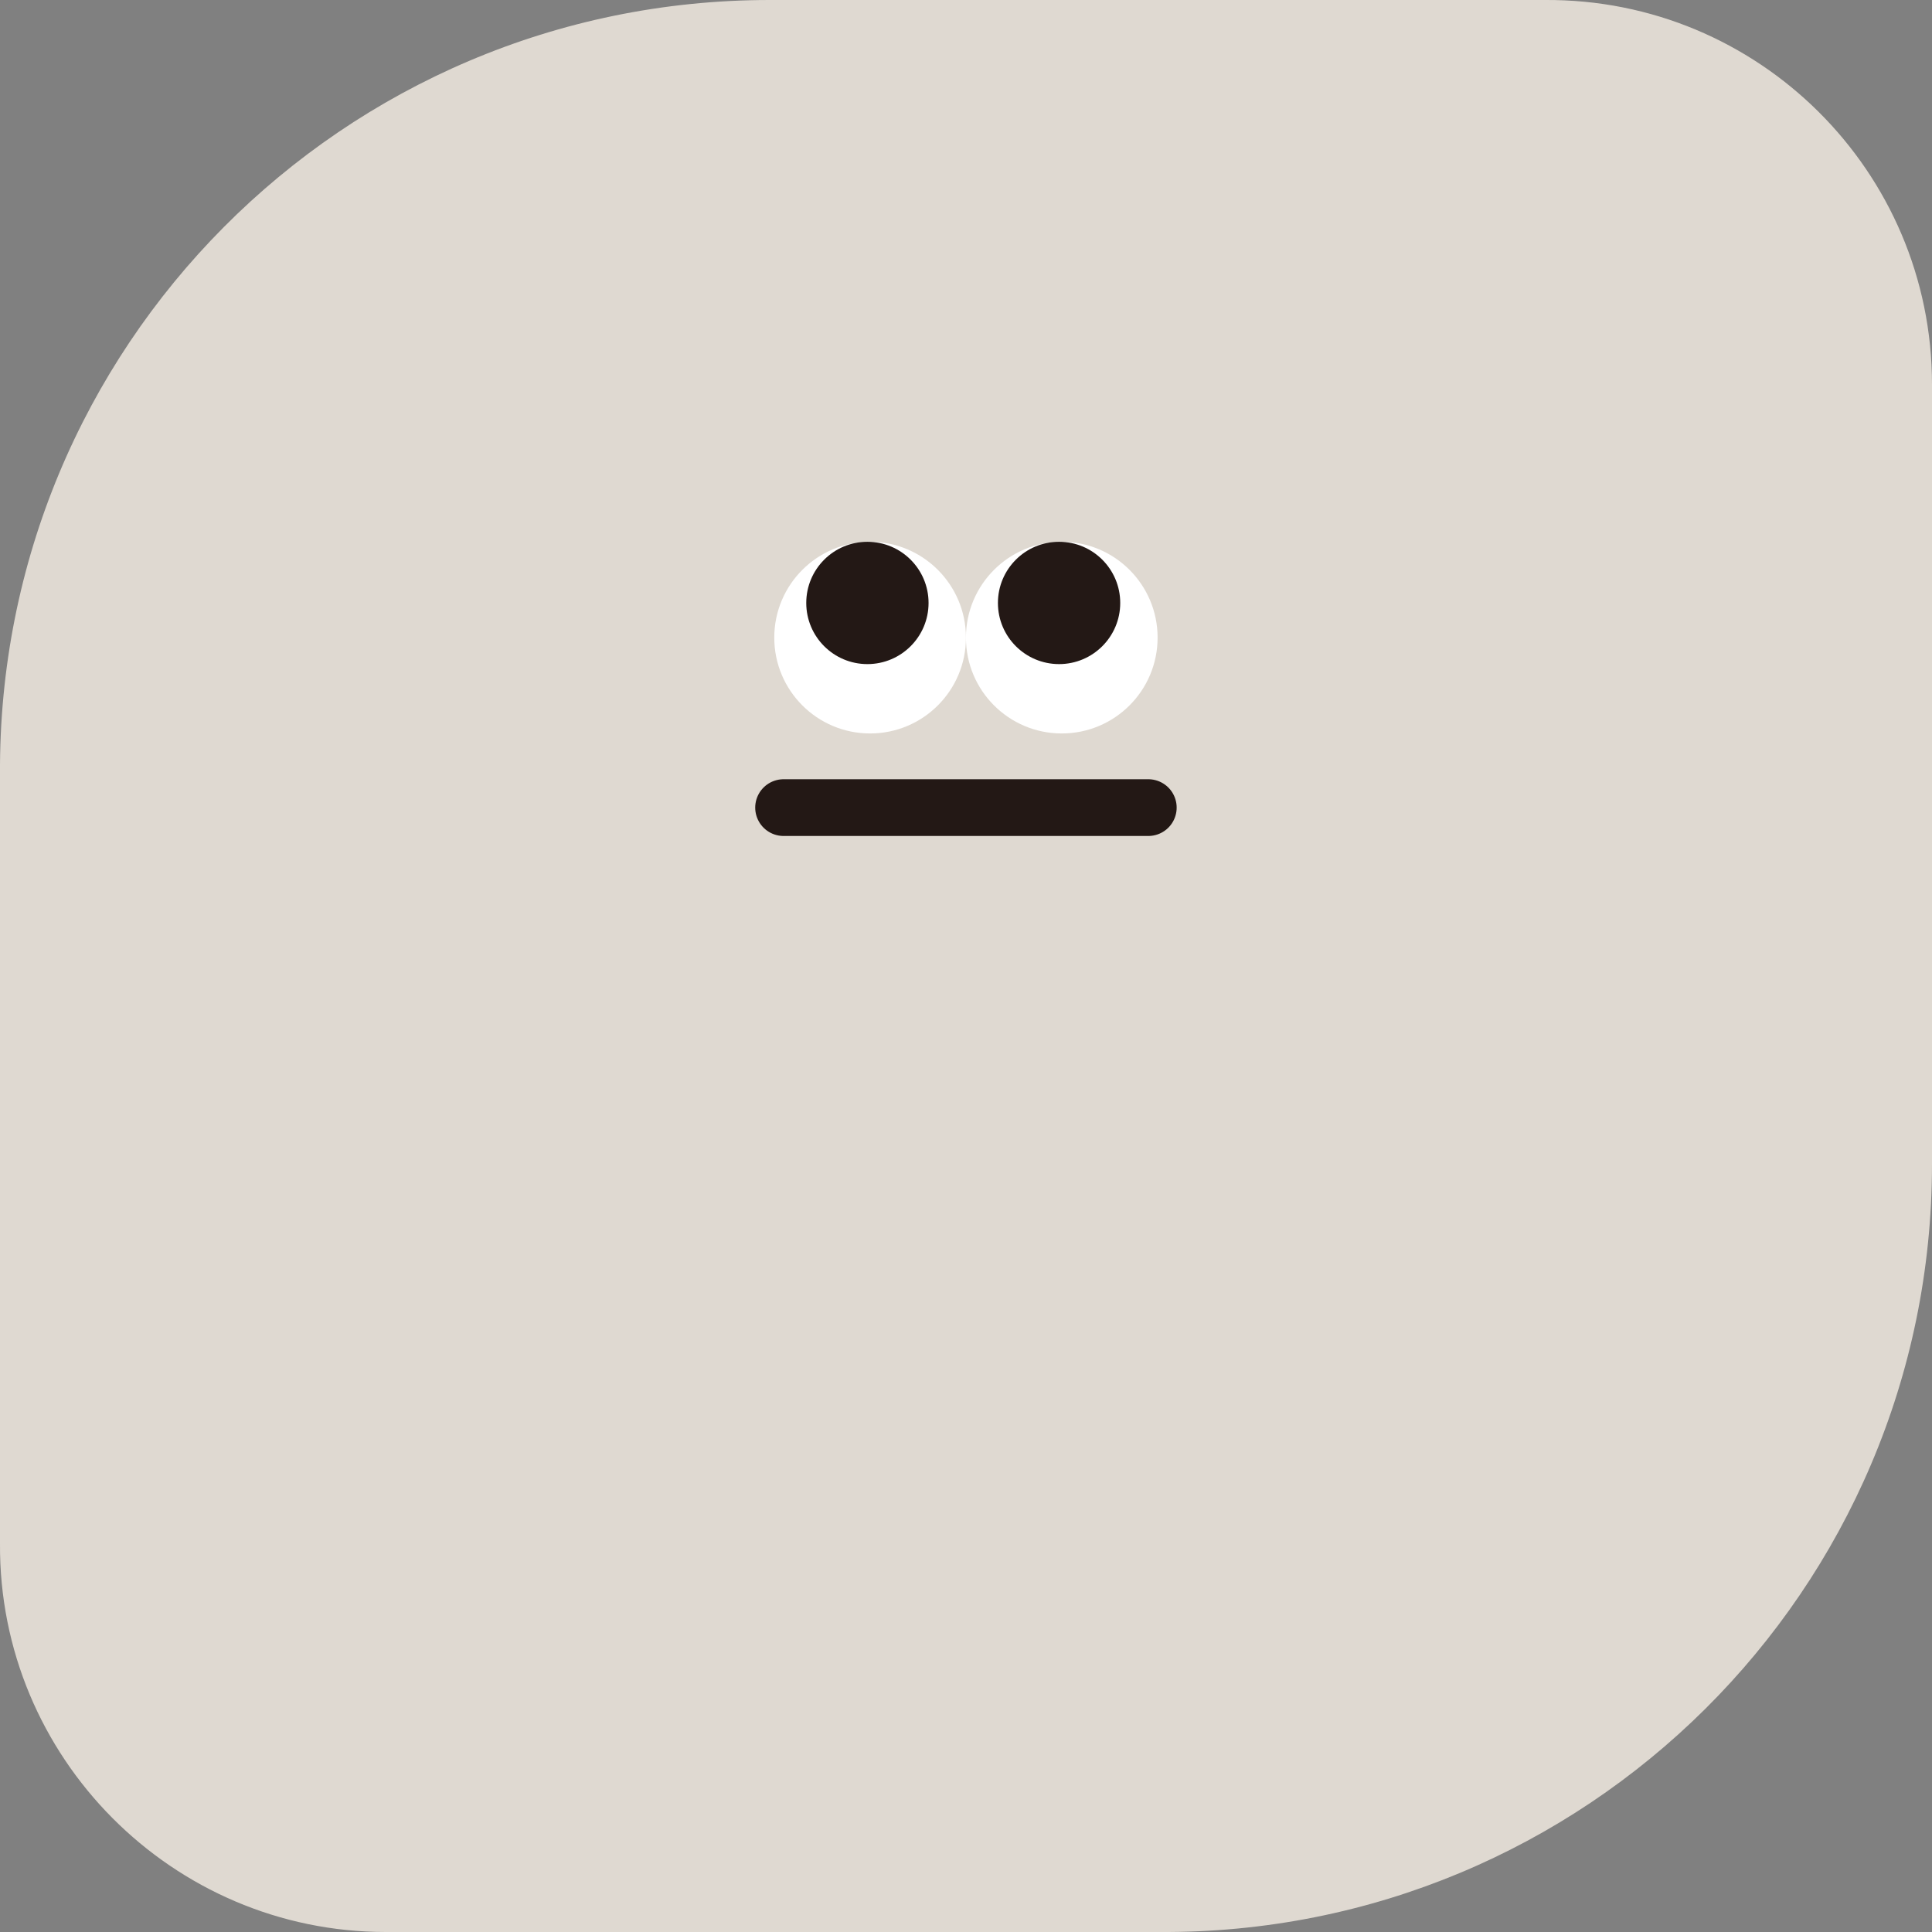 <?xml version="1.0" encoding="UTF-8"?>
<svg id="_レイヤー_2" data-name="レイヤー 2" xmlns="http://www.w3.org/2000/svg" viewBox="0 0 157.65 157.65">
  <rect x="0" y="0" width="157.65" height="157.65" fill="#808080" stroke="none"/>
  <defs>
    <style>
      .cls-1 {
        fill: #dfd9d1;
      }

      .cls-2 {
        fill: #231815;
      }

      .cls-3 {
        fill: #fff;
      }

      .cls-4 {
        fill: none;
        stroke: #231815;
        stroke-linecap: round;
        stroke-miterlimit: 10;
        stroke-width: 4.63px;
      }
    </style>
  </defs>
  <g id="_レイヤー_1-2" data-name="レイヤー 1">
    <g>
      <path class="cls-1" d="M94.57,157.65h.02c34.76.22,63.06-27.9,63.06-62.66V31.37C157.65,13.97,143.48-.11,126.07,0h0s-63.26,0-63.26,0C27.97,0-.22,28.36,0,63.21h0v62.76h0c-.11,17.42,14.06,31.68,31.48,31.68h.05s63.04,0,63.04,0Z"/>
      <g>
        <circle class="cls-3" cx="71" cy="52.03" r="7.82"/>
        <circle class="cls-2" cx="70.78" cy="49.2" r="4.99"/>
        <circle class="cls-3" cx="86.64" cy="52.03" r="7.82"/>
        <circle class="cls-2" cx="86.42" cy="49.2" r="4.99"/>
        <line class="cls-4" x1="63.94" y1="65.9" x2="93.7" y2="65.9"/>
      </g>
    </g>
  </g>
</svg>